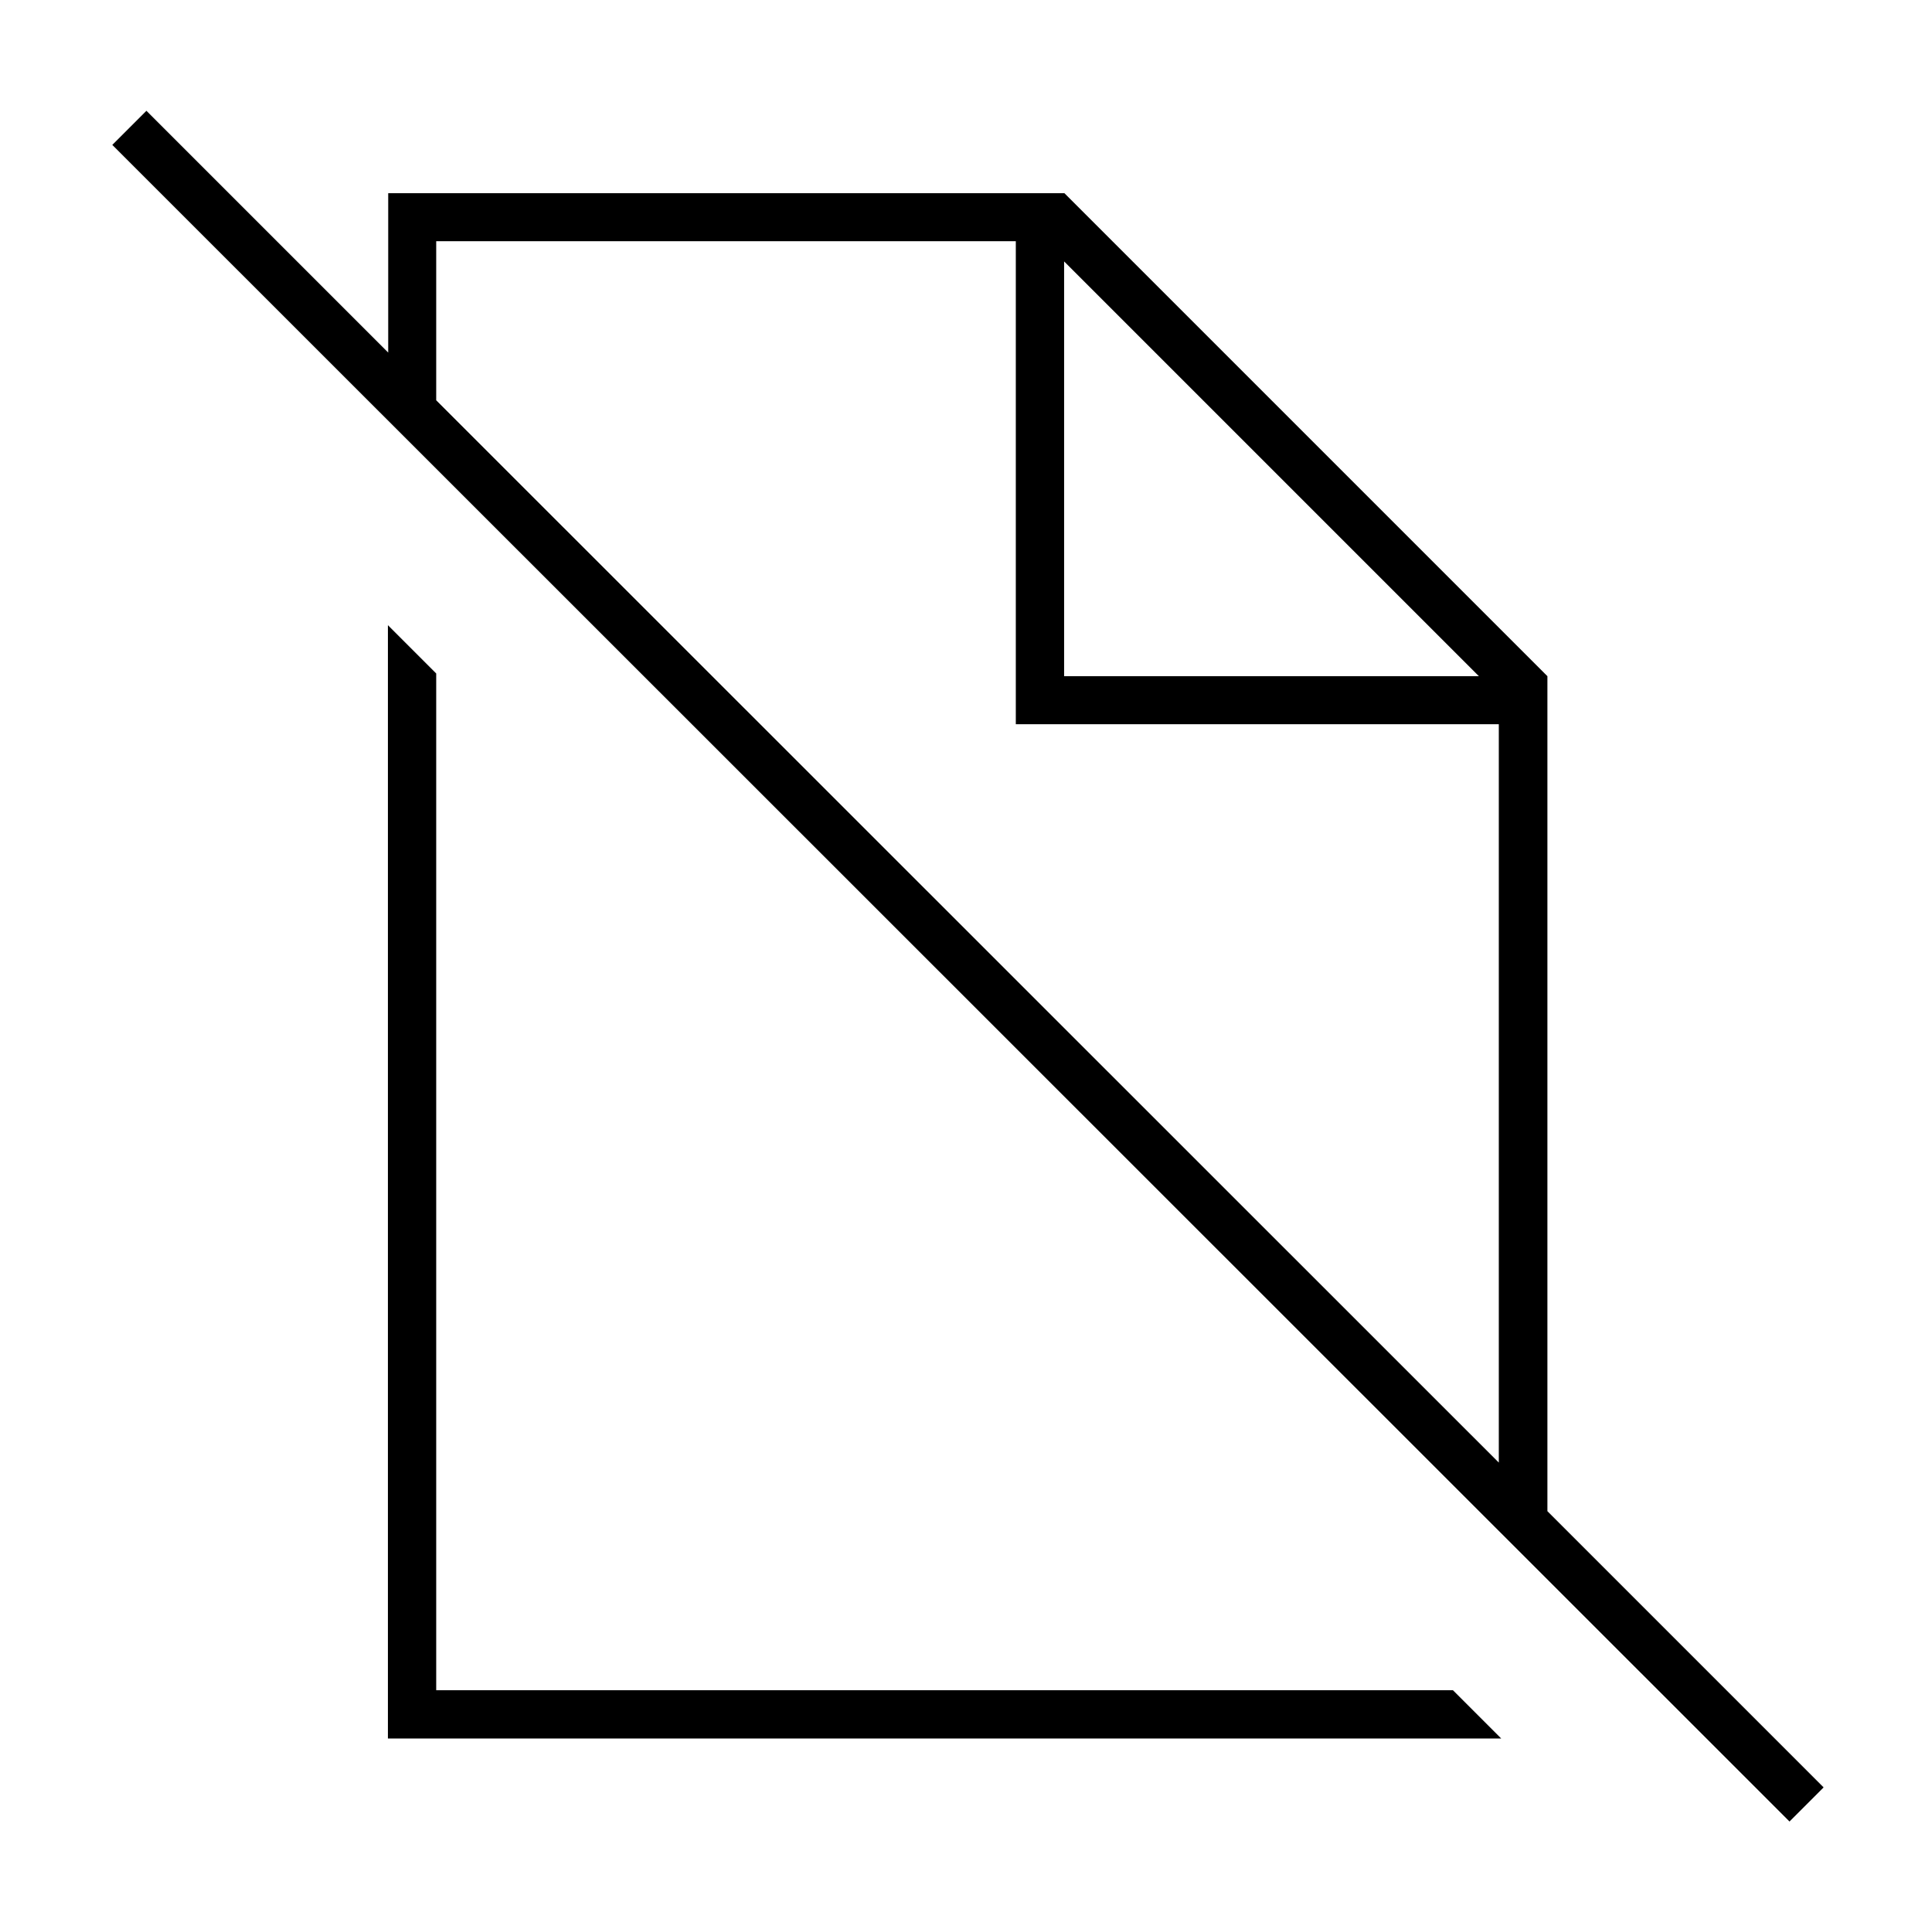 <svg xmlns="http://www.w3.org/2000/svg" viewBox="0 0 640 640"><!--! Font Awesome Pro 7.1.0 by @fontawesome - https://fontawesome.com License - https://fontawesome.com/license (Commercial License) Copyright 2025 Fonticons, Inc. --><path fill="currentColor" d="M54.2 42.4L48.5 36.7L37.2 48L42.9 53.7L587.1 597.7L592.8 603.4L604.1 592.1L598.4 586.4L512.6 500.6L512.6 224L352.6 64L128.6 64L128.6 116.8L54.3 42.5zM144.5 132.7L144.5 79.9L336.5 79.9L336.5 239.9L496.5 239.9L496.5 484.5L144.5 132.6zM144.5 559.9L144.5 223.1L128.5 207.1L128.5 575.9L497.3 575.9L481.3 559.9L144.5 559.9zM489.9 224L352.5 224L352.5 86.6L489.9 224z"/></svg>